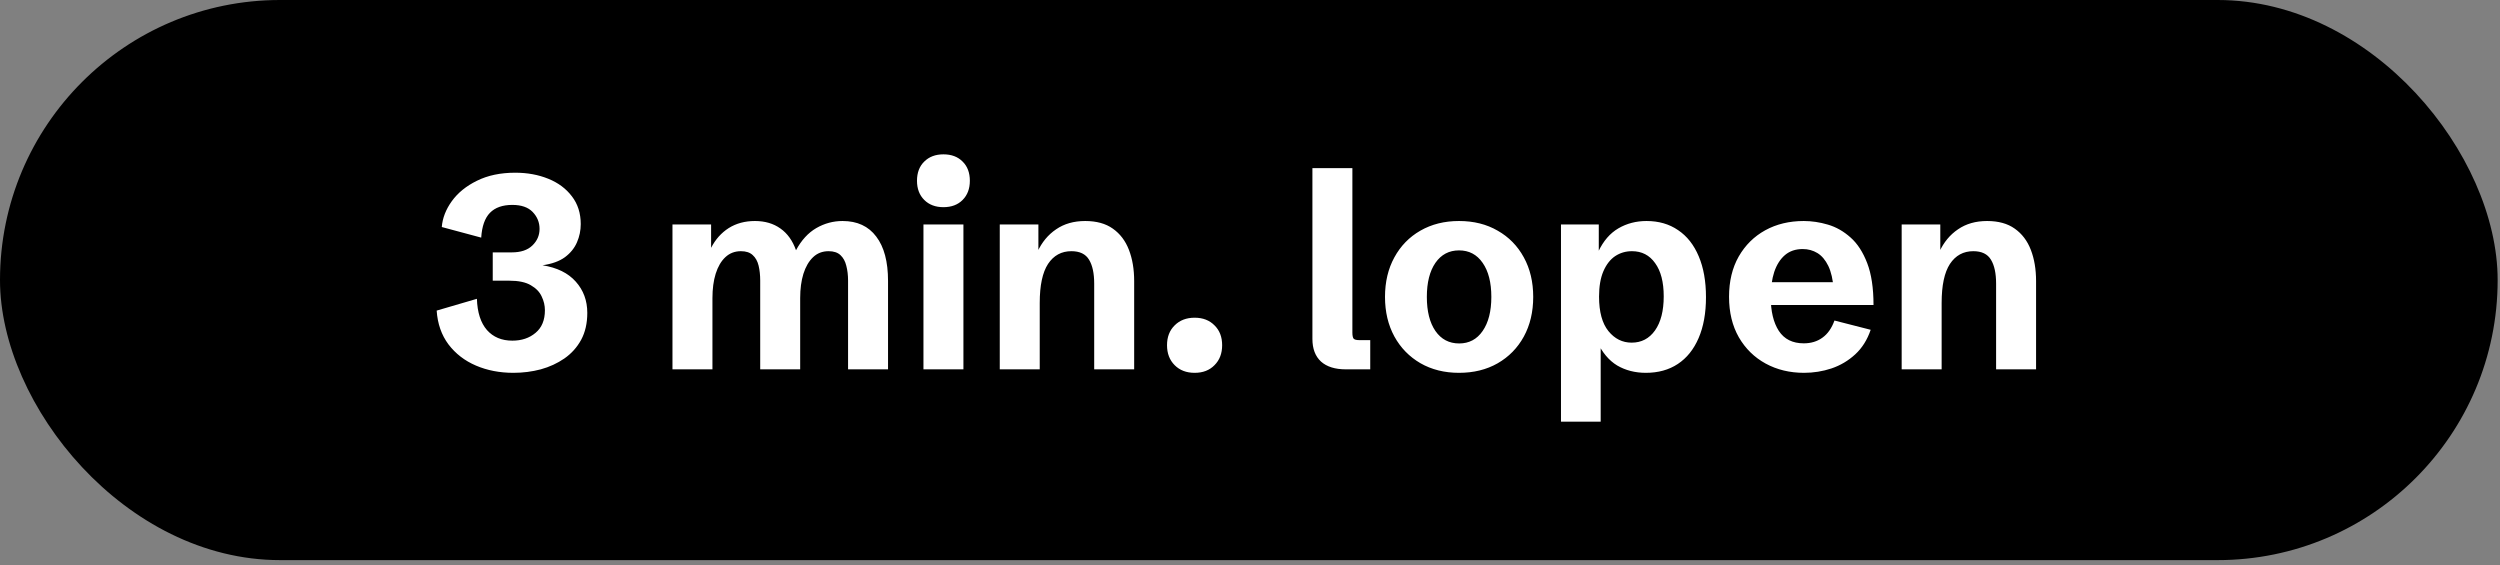 <?xml version="1.0" encoding="UTF-8"?>
<svg xmlns="http://www.w3.org/2000/svg" width="84" height="19" viewBox="0 0 84 19" fill="none">
  <rect x="0" y="0" width="84" height="19" fill="#808080" stroke="none"/>
  <rect width="83.921" height="18.82" rx="9.41" fill="black"></rect>
  <path d="M17.25 12.527C16.791 12.527 16.371 12.446 15.993 12.284C15.614 12.122 15.306 11.884 15.069 11.572C14.835 11.259 14.702 10.881 14.672 10.436L16.024 10.04C16.039 10.499 16.152 10.849 16.362 11.09C16.573 11.327 16.857 11.446 17.214 11.446C17.527 11.446 17.787 11.359 17.994 11.184C18.204 11.01 18.309 10.756 18.309 10.423C18.309 10.266 18.273 10.113 18.201 9.963C18.132 9.81 18.01 9.684 17.836 9.584C17.665 9.482 17.423 9.431 17.11 9.431H16.556V8.48H17.196C17.497 8.48 17.726 8.404 17.886 8.25C18.048 8.094 18.129 7.908 18.129 7.691C18.129 7.472 18.052 7.283 17.899 7.124C17.746 6.964 17.518 6.885 17.214 6.885C16.887 6.885 16.636 6.973 16.462 7.151C16.29 7.328 16.193 7.606 16.169 7.984L14.844 7.628C14.868 7.328 14.98 7.038 15.181 6.759C15.383 6.479 15.664 6.251 16.024 6.074C16.388 5.893 16.817 5.803 17.313 5.803C17.719 5.803 18.088 5.871 18.422 6.006C18.756 6.141 19.02 6.338 19.215 6.596C19.413 6.852 19.513 7.163 19.513 7.529C19.513 7.743 19.471 7.947 19.386 8.142C19.302 8.337 19.167 8.504 18.981 8.642C18.794 8.778 18.544 8.868 18.228 8.913C18.718 8.991 19.09 9.174 19.346 9.463C19.604 9.751 19.733 10.101 19.733 10.513C19.733 10.861 19.664 11.163 19.526 11.419C19.388 11.671 19.2 11.88 18.963 12.045C18.728 12.207 18.464 12.329 18.17 12.41C17.875 12.488 17.569 12.527 17.25 12.527ZM22.595 12.41V7.543H23.893V8.327C24.038 8.045 24.234 7.824 24.484 7.664C24.736 7.505 25.03 7.426 25.367 7.426C25.703 7.426 25.989 7.51 26.223 7.678C26.458 7.843 26.632 8.087 26.746 8.408C26.926 8.072 27.153 7.824 27.427 7.664C27.703 7.505 27.997 7.426 28.31 7.426C28.803 7.426 29.18 7.6 29.441 7.948C29.706 8.294 29.838 8.791 29.838 9.44V12.41H28.495V9.427C28.495 9.243 28.475 9.078 28.436 8.931C28.4 8.781 28.335 8.662 28.242 8.575C28.149 8.485 28.015 8.44 27.841 8.44C27.634 8.44 27.46 8.507 27.319 8.642C27.177 8.778 27.069 8.964 26.994 9.201C26.922 9.436 26.886 9.706 26.886 10.012V12.41H25.543V9.427C25.543 9.243 25.525 9.077 25.489 8.926C25.453 8.776 25.387 8.657 25.29 8.57C25.197 8.483 25.065 8.44 24.894 8.44C24.689 8.44 24.515 8.507 24.371 8.642C24.23 8.775 24.122 8.959 24.047 9.197C23.974 9.431 23.938 9.705 23.938 10.017V12.41H22.595ZM31.028 12.41V7.543H32.371V12.41H31.028ZM31.699 6.961C31.432 6.961 31.217 6.88 31.055 6.718C30.892 6.556 30.811 6.341 30.811 6.074C30.811 5.803 30.892 5.588 31.055 5.429C31.217 5.267 31.432 5.186 31.699 5.186C31.97 5.186 32.184 5.267 32.344 5.429C32.506 5.588 32.587 5.803 32.587 6.074C32.587 6.341 32.506 6.556 32.344 6.718C32.184 6.88 31.97 6.961 31.699 6.961ZM33.592 12.41V7.543H34.89V8.665L34.858 8.462C35.006 8.141 35.214 7.888 35.485 7.705C35.755 7.519 36.081 7.426 36.463 7.426C36.841 7.426 37.151 7.511 37.391 7.682C37.635 7.854 37.815 8.091 37.932 8.395C38.049 8.698 38.108 9.048 38.108 9.445V12.41H36.765V9.53C36.765 9.185 36.708 8.917 36.593 8.728C36.479 8.536 36.281 8.44 35.999 8.44C35.665 8.44 35.404 8.582 35.214 8.868C35.028 9.153 34.935 9.59 34.935 10.179V12.41H33.592ZM40.14 12.527C39.864 12.527 39.64 12.442 39.469 12.27C39.298 12.099 39.212 11.875 39.212 11.599C39.212 11.322 39.298 11.1 39.469 10.932C39.64 10.761 39.864 10.675 40.14 10.675C40.417 10.675 40.639 10.761 40.807 10.932C40.979 11.1 41.064 11.322 41.064 11.599C41.064 11.875 40.979 12.099 40.807 12.27C40.639 12.442 40.417 12.527 40.14 12.527ZM45.22 12.41C44.859 12.41 44.581 12.323 44.386 12.149C44.194 11.972 44.097 11.718 44.097 11.387V5.65H45.44V11.175C45.44 11.274 45.454 11.342 45.481 11.378C45.511 11.411 45.573 11.428 45.666 11.428H46.04V12.41H45.22ZM49.023 12.527C48.534 12.527 48.101 12.419 47.725 12.203C47.353 11.986 47.061 11.688 46.851 11.306C46.641 10.921 46.536 10.478 46.536 9.976C46.536 9.472 46.641 9.029 46.851 8.647C47.061 8.262 47.353 7.963 47.725 7.75C48.101 7.534 48.534 7.426 49.023 7.426C49.516 7.426 49.949 7.534 50.321 7.75C50.697 7.963 50.99 8.262 51.2 8.647C51.41 9.029 51.516 9.472 51.516 9.976C51.516 10.481 51.41 10.926 51.2 11.31C50.99 11.692 50.697 11.991 50.321 12.207C49.946 12.421 49.513 12.527 49.023 12.527ZM49.028 11.54C49.361 11.54 49.624 11.401 49.817 11.121C50.012 10.839 50.109 10.457 50.109 9.976C50.109 9.493 50.012 9.111 49.817 8.832C49.624 8.552 49.36 8.413 49.023 8.413C48.69 8.413 48.425 8.552 48.23 8.832C48.038 9.111 47.942 9.493 47.942 9.976C47.942 10.46 48.038 10.842 48.23 11.121C48.425 11.401 48.691 11.54 49.028 11.54ZM52.449 14.168V7.543H53.719V8.521L53.706 8.449C53.874 8.094 54.098 7.836 54.377 7.673C54.66 7.508 54.975 7.426 55.324 7.426C55.733 7.426 56.086 7.528 56.383 7.732C56.684 7.933 56.915 8.226 57.077 8.611C57.239 8.992 57.321 9.451 57.321 9.985C57.321 10.52 57.238 10.979 57.073 11.36C56.91 11.739 56.678 12.029 56.374 12.23C56.074 12.428 55.716 12.527 55.301 12.527C54.941 12.527 54.619 12.445 54.337 12.28C54.057 12.111 53.831 11.839 53.656 11.464L53.783 11.455V14.168H52.449ZM54.824 11.513C55.151 11.513 55.413 11.377 55.608 11.103C55.803 10.827 55.901 10.445 55.901 9.958C55.901 9.478 55.805 9.105 55.612 8.841C55.423 8.573 55.163 8.44 54.833 8.44C54.625 8.44 54.438 8.495 54.269 8.606C54.104 8.718 53.972 8.887 53.873 9.116C53.777 9.341 53.728 9.625 53.728 9.967C53.728 10.481 53.834 10.867 54.044 11.126C54.254 11.384 54.514 11.513 54.824 11.513ZM60.615 12.527C60.137 12.527 59.708 12.424 59.326 12.216C58.947 12.009 58.647 11.715 58.425 11.333C58.205 10.948 58.096 10.495 58.096 9.972C58.096 9.452 58.204 9.001 58.42 8.62C58.639 8.238 58.937 7.944 59.312 7.737C59.691 7.529 60.122 7.426 60.606 7.426C60.873 7.426 61.144 7.466 61.417 7.547C61.694 7.628 61.947 7.773 62.179 7.98C62.41 8.184 62.596 8.471 62.738 8.841C62.879 9.207 62.95 9.676 62.95 10.247H58.956V9.481H61.751L61.611 9.72C61.587 9.395 61.527 9.134 61.431 8.935C61.334 8.737 61.213 8.593 61.066 8.503C60.918 8.413 60.753 8.368 60.57 8.368C60.333 8.368 60.134 8.435 59.975 8.57C59.816 8.706 59.696 8.895 59.614 9.138C59.536 9.379 59.497 9.658 59.497 9.976C59.497 10.457 59.587 10.837 59.768 11.117C59.951 11.396 60.23 11.536 60.606 11.536C60.849 11.536 61.058 11.473 61.232 11.347C61.41 11.22 61.545 11.028 61.638 10.77L62.855 11.081C62.741 11.417 62.568 11.692 62.337 11.905C62.105 12.119 61.839 12.277 61.539 12.379C61.241 12.478 60.933 12.527 60.615 12.527ZM63.896 12.41V7.543H65.194V8.665L65.162 8.462C65.31 8.141 65.518 7.888 65.789 7.705C66.059 7.519 66.385 7.426 66.767 7.426C67.145 7.426 67.455 7.511 67.695 7.682C67.939 7.854 68.119 8.091 68.236 8.395C68.353 8.698 68.412 9.048 68.412 9.445V12.41H67.069V9.53C67.069 9.185 67.012 8.917 66.897 8.728C66.783 8.536 66.585 8.44 66.303 8.44C65.969 8.44 65.708 8.582 65.518 8.868C65.332 9.153 65.239 9.59 65.239 10.179V12.41H63.896Z" fill="white"></path>
</svg>

